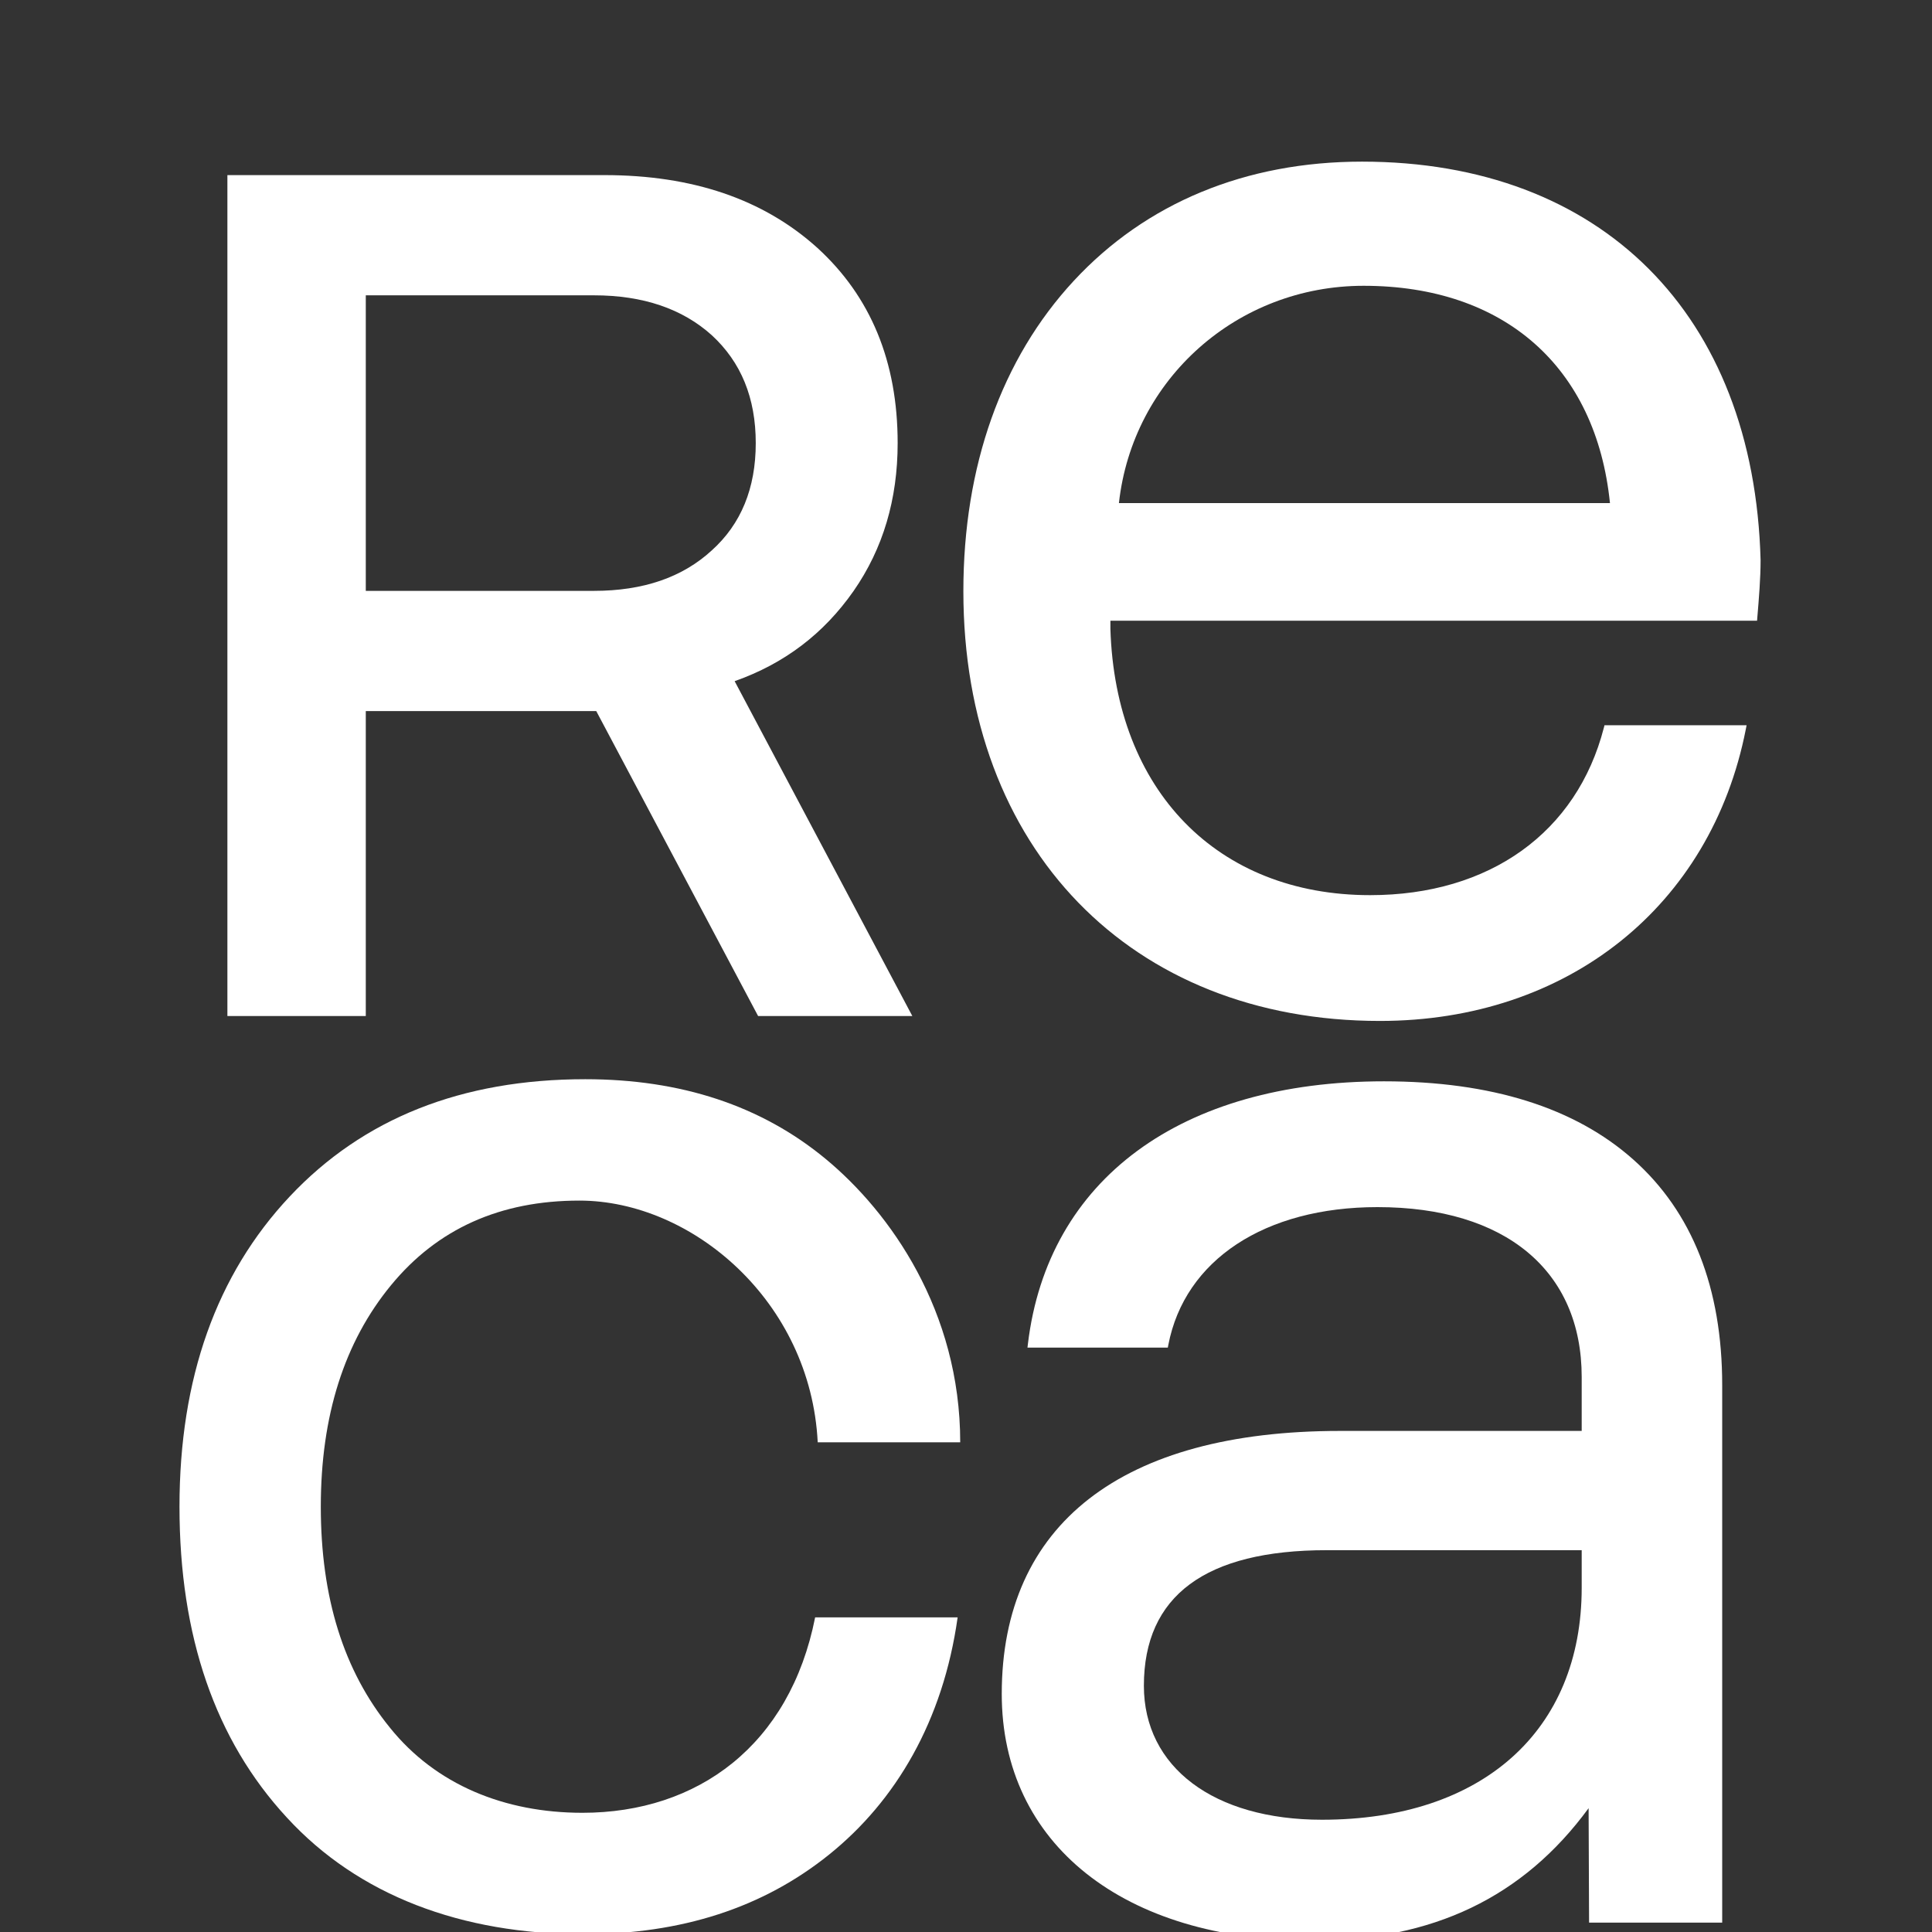 <?xml version="1.0" encoding="UTF-8"?> <svg xmlns="http://www.w3.org/2000/svg" width="350" height="350" viewBox="0 0 350 350" fill="none"><rect x="0" y="0" width="350" height="350" fill="#333333" stroke="none"/><g clip-path="url(#clip0_724_857)"><mask id="mask0_724_857" style="mask-type:luminance" maskUnits="userSpaceOnUse" x="0" y="15" width="351" height="351"><path d="M0.734 15.422H350.734V365.422H0.734V15.422Z" fill="white"></path></mask><g mask="url(#mask0_724_857)"><path d="M107.59 107.041H66.266V53.5H107.59C116.514 53.5 123.632 55.943 128.943 60.724C134.255 65.61 136.911 72.091 136.911 80.27C136.911 88.451 134.255 94.931 128.943 99.711C123.632 104.598 116.514 107.041 107.59 107.041ZM154.651 107.041C159.963 99.392 162.619 90.469 162.619 80.27C162.619 65.504 157.732 53.712 148.065 44.896C138.291 36.079 125.438 31.723 109.503 31.723H41.195V184.059H66.266V128.818H108.016L137.336 184.059H165.274L133.087 123.401C142.116 120.214 149.234 114.796 154.651 107.041Z" fill="white"></path><path d="M104.965 217.499C125.362 217.499 146.862 235.74 148.137 261.291H173.952C173.952 237.506 161.267 219.624 149.582 209.956C137.897 200.289 123.343 195.509 106.028 195.509C83.612 195.509 65.766 202.627 52.487 216.756C39.209 230.884 32.516 249.687 32.516 272.952C32.516 296.429 38.995 315.232 51.956 329.254C64.916 343.383 83.628 350.395 105.724 350.395C123.465 350.395 138.231 345.614 150.235 335.947C162.24 326.28 170.841 311.837 173.484 293.006H147.669C143.09 316.132 126.438 328.405 105.512 328.405C91.383 328.405 78.939 323.306 70.652 313.001C62.26 302.696 58.117 289.417 58.117 272.952C58.117 256.486 62.366 243.101 70.865 232.796C79.257 222.598 90.624 217.499 104.965 217.499Z" fill="white"></path><path d="M202.703 91.136C205.197 68.651 224.139 51.774 247.031 51.774C272.517 51.774 289.156 66.473 291.66 91.136H202.703ZM246.735 29.282C225.666 29.282 207.606 36.754 194.509 50.891C181.434 65.005 174.523 84.448 174.523 107.118C174.523 153.674 204.851 184.953 249.99 184.953C283.959 184.953 309.977 164.204 316.274 132.091L316.411 131.386H290.669L290.555 131.83C285.662 150.825 269.835 162.165 248.215 162.165C220.536 162.165 202.065 143.222 201.159 113.925V112.444H318.308L318.353 111.902C318.646 108.398 318.947 104.775 318.947 101.479C317.768 56.946 290.098 29.282 246.735 29.282Z" fill="white"></path><path d="M286.539 287.637C286.539 313.559 268.509 329.663 239.483 329.663C219.886 329.663 207.225 320.136 207.225 305.394C207.225 289.095 218.376 280.83 240.371 280.83H286.539V287.637ZM311.992 250.938C311.992 233.319 306.573 219.567 295.885 210.063C285.312 200.659 270.12 195.891 250.729 195.891C213.909 195.891 189.791 213.678 186.215 243.469L186.136 244.132H211.561L211.652 243.651C214.615 228.249 229.135 218.68 249.546 218.68C272.709 218.68 286.539 230.187 286.539 249.459V259.226H242.739C203.233 259.226 181.477 276.147 181.477 306.874C181.477 334.021 203.549 351.562 237.707 351.562C259.564 351.562 275.966 343.71 287.791 327.569L287.877 348.3L311.992 348.299" fill="white"></path></g></g><defs><clipPath id="clip0_724_857"><rect width="350" height="350" fill="white"></rect></clipPath></defs></svg> 